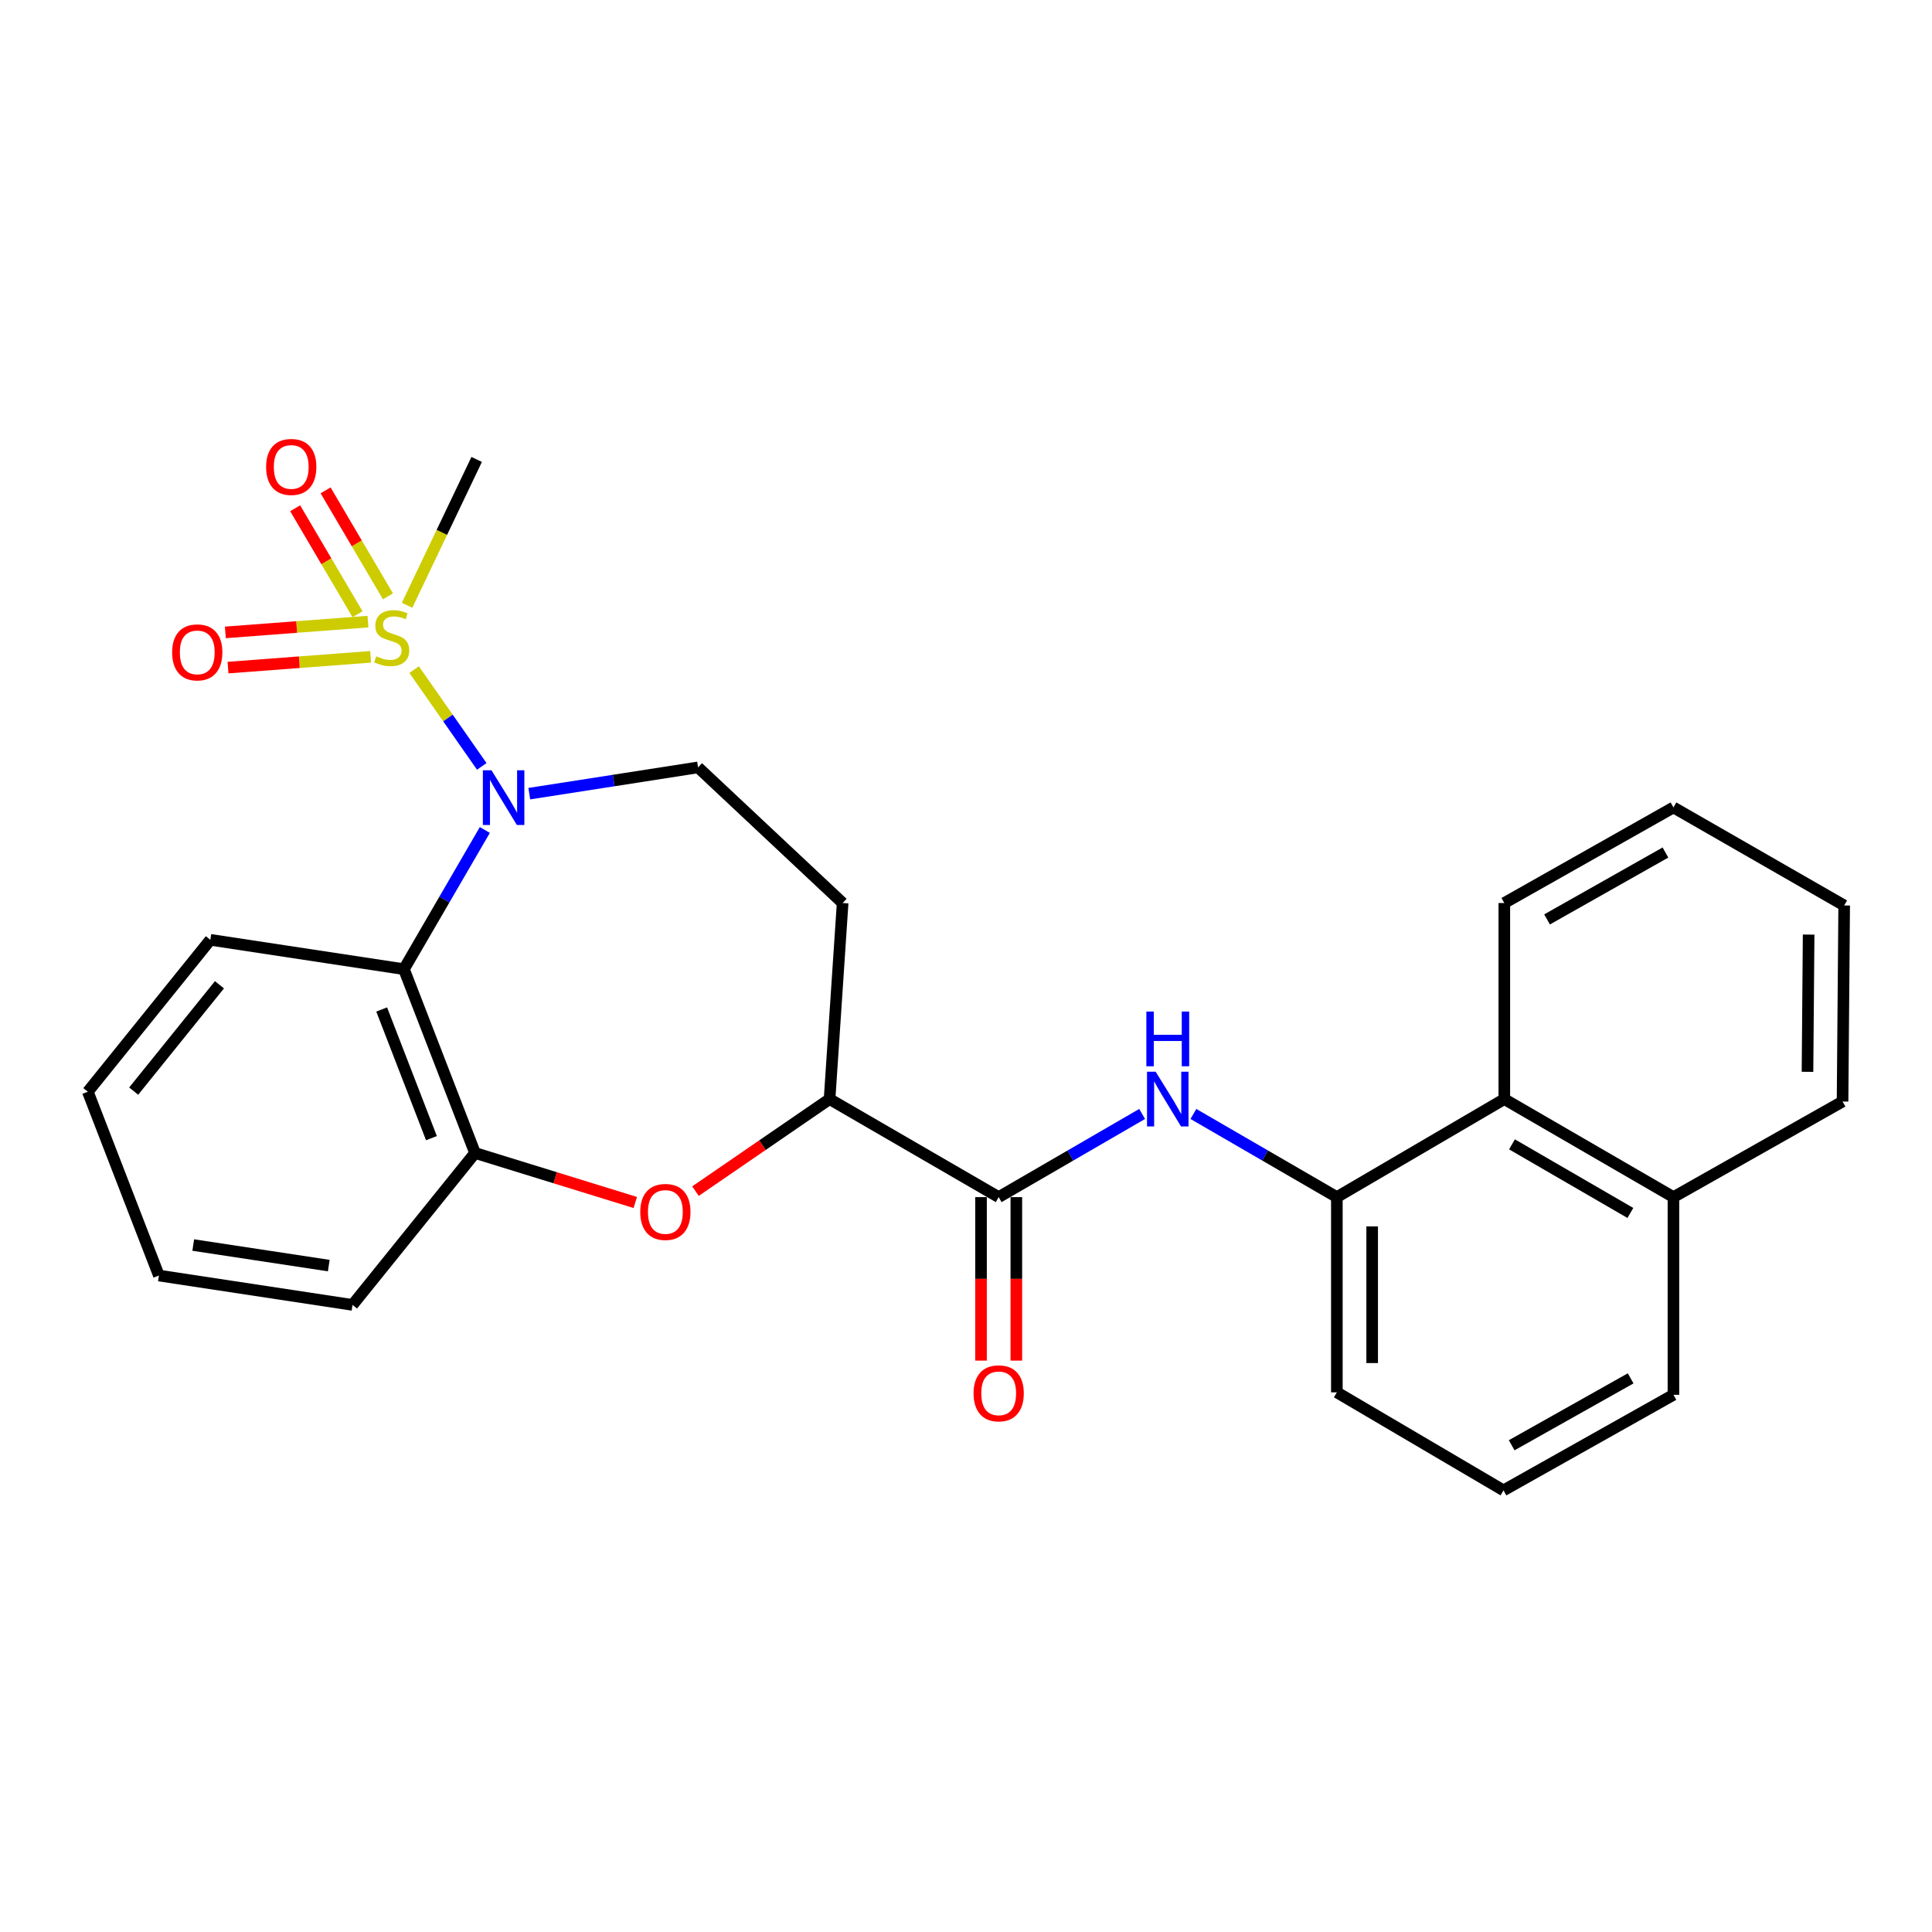 <?xml version='1.0' encoding='iso-8859-1'?>
<svg version='1.1' baseProfile='full'
              xmlns='http://www.w3.org/2000/svg'
                      xmlns:rdkit='http://www.rdkit.org/xml'
                      xmlns:xlink='http://www.w3.org/1999/xlink'
                  xml:space='preserve'
width='1000px' height='1000px' viewBox='0 0 1000 1000'>
<!-- END OF HEADER -->
<rect style='opacity:1.0;fill:#FFFFFF;stroke:none' width='1000' height='1000' x='0' y='0'> </rect>
<path class='bond-0' d='M 214.355,346.588 L 231.859,371.637' style='fill:none;fill-rule:evenodd;stroke:#CCCC00;stroke-width:6px;stroke-linecap:butt;stroke-linejoin:miter;stroke-opacity:1' />
<path class='bond-0' d='M 231.859,371.637 L 249.363,396.685' style='fill:none;fill-rule:evenodd;stroke:#0000FF;stroke-width:6px;stroke-linecap:butt;stroke-linejoin:miter;stroke-opacity:1' />
<path class='bond-9' d='M 190.454,321.743 L 153.548,324.535' style='fill:none;fill-rule:evenodd;stroke:#CCCC00;stroke-width:6px;stroke-linecap:butt;stroke-linejoin:miter;stroke-opacity:1' />
<path class='bond-9' d='M 153.548,324.535 L 116.642,327.327' style='fill:none;fill-rule:evenodd;stroke:#FF0000;stroke-width:6px;stroke-linecap:butt;stroke-linejoin:miter;stroke-opacity:1' />
<path class='bond-9' d='M 191.833,339.966 L 154.927,342.759' style='fill:none;fill-rule:evenodd;stroke:#CCCC00;stroke-width:6px;stroke-linecap:butt;stroke-linejoin:miter;stroke-opacity:1' />
<path class='bond-9' d='M 154.927,342.759 L 118.021,345.551' style='fill:none;fill-rule:evenodd;stroke:#FF0000;stroke-width:6px;stroke-linecap:butt;stroke-linejoin:miter;stroke-opacity:1' />
<path class='bond-10' d='M 200.805,308.659 L 184.666,281.234' style='fill:none;fill-rule:evenodd;stroke:#CCCC00;stroke-width:6px;stroke-linecap:butt;stroke-linejoin:miter;stroke-opacity:1' />
<path class='bond-10' d='M 184.666,281.234 L 168.527,253.809' style='fill:none;fill-rule:evenodd;stroke:#FF0000;stroke-width:6px;stroke-linecap:butt;stroke-linejoin:miter;stroke-opacity:1' />
<path class='bond-10' d='M 185.054,317.928 L 168.915,290.503' style='fill:none;fill-rule:evenodd;stroke:#CCCC00;stroke-width:6px;stroke-linecap:butt;stroke-linejoin:miter;stroke-opacity:1' />
<path class='bond-10' d='M 168.915,290.503 L 152.777,263.078' style='fill:none;fill-rule:evenodd;stroke:#FF0000;stroke-width:6px;stroke-linecap:butt;stroke-linejoin:miter;stroke-opacity:1' />
<path class='bond-14' d='M 210.701,313.304 L 228.711,275.555' style='fill:none;fill-rule:evenodd;stroke:#CCCC00;stroke-width:6px;stroke-linecap:butt;stroke-linejoin:miter;stroke-opacity:1' />
<path class='bond-14' d='M 228.711,275.555 L 246.72,237.807' style='fill:none;fill-rule:evenodd;stroke:#000000;stroke-width:6px;stroke-linecap:butt;stroke-linejoin:miter;stroke-opacity:1' />
<path class='bond-1' d='M 250.951,429.594 L 230.017,465.62' style='fill:none;fill-rule:evenodd;stroke:#0000FF;stroke-width:6px;stroke-linecap:butt;stroke-linejoin:miter;stroke-opacity:1' />
<path class='bond-1' d='M 230.017,465.62 L 209.082,501.646' style='fill:none;fill-rule:evenodd;stroke:#000000;stroke-width:6px;stroke-linecap:butt;stroke-linejoin:miter;stroke-opacity:1' />
<path class='bond-7' d='M 273.957,410.799 L 317.638,404' style='fill:none;fill-rule:evenodd;stroke:#0000FF;stroke-width:6px;stroke-linecap:butt;stroke-linejoin:miter;stroke-opacity:1' />
<path class='bond-7' d='M 317.638,404 L 361.318,397.2' style='fill:none;fill-rule:evenodd;stroke:#000000;stroke-width:6px;stroke-linecap:butt;stroke-linejoin:miter;stroke-opacity:1' />
<path class='bond-4' d='M 209.082,501.646 L 245.877,596.781' style='fill:none;fill-rule:evenodd;stroke:#000000;stroke-width:6px;stroke-linecap:butt;stroke-linejoin:miter;stroke-opacity:1' />
<path class='bond-4' d='M 197.556,522.508 L 223.313,589.103' style='fill:none;fill-rule:evenodd;stroke:#000000;stroke-width:6px;stroke-linecap:butt;stroke-linejoin:miter;stroke-opacity:1' />
<path class='bond-16' d='M 209.082,501.646 L 108.881,486.447' style='fill:none;fill-rule:evenodd;stroke:#000000;stroke-width:6px;stroke-linecap:butt;stroke-linejoin:miter;stroke-opacity:1' />
<path class='bond-2' d='M 328.815,622.406 L 287.346,609.594' style='fill:none;fill-rule:evenodd;stroke:#FF0000;stroke-width:6px;stroke-linecap:butt;stroke-linejoin:miter;stroke-opacity:1' />
<path class='bond-2' d='M 287.346,609.594 L 245.877,596.781' style='fill:none;fill-rule:evenodd;stroke:#000000;stroke-width:6px;stroke-linecap:butt;stroke-linejoin:miter;stroke-opacity:1' />
<path class='bond-27' d='M 359.97,616.529 L 394.678,592.71' style='fill:none;fill-rule:evenodd;stroke:#FF0000;stroke-width:6px;stroke-linecap:butt;stroke-linejoin:miter;stroke-opacity:1' />
<path class='bond-27' d='M 394.678,592.71 L 429.385,568.89' style='fill:none;fill-rule:evenodd;stroke:#000000;stroke-width:6px;stroke-linecap:butt;stroke-linejoin:miter;stroke-opacity:1' />
<path class='bond-3' d='M 516.915,619.625 L 429.385,568.89' style='fill:none;fill-rule:evenodd;stroke:#000000;stroke-width:6px;stroke-linecap:butt;stroke-linejoin:miter;stroke-opacity:1' />
<path class='bond-5' d='M 516.915,619.625 L 554.041,598.104' style='fill:none;fill-rule:evenodd;stroke:#000000;stroke-width:6px;stroke-linecap:butt;stroke-linejoin:miter;stroke-opacity:1' />
<path class='bond-5' d='M 554.041,598.104 L 591.166,576.582' style='fill:none;fill-rule:evenodd;stroke:#0000FF;stroke-width:6px;stroke-linecap:butt;stroke-linejoin:miter;stroke-opacity:1' />
<path class='bond-13' d='M 507.777,619.625 L 507.777,661.937' style='fill:none;fill-rule:evenodd;stroke:#000000;stroke-width:6px;stroke-linecap:butt;stroke-linejoin:miter;stroke-opacity:1' />
<path class='bond-13' d='M 507.777,661.937 L 507.777,704.249' style='fill:none;fill-rule:evenodd;stroke:#FF0000;stroke-width:6px;stroke-linecap:butt;stroke-linejoin:miter;stroke-opacity:1' />
<path class='bond-13' d='M 526.053,619.625 L 526.053,661.937' style='fill:none;fill-rule:evenodd;stroke:#000000;stroke-width:6px;stroke-linecap:butt;stroke-linejoin:miter;stroke-opacity:1' />
<path class='bond-13' d='M 526.053,661.937 L 526.053,704.249' style='fill:none;fill-rule:evenodd;stroke:#FF0000;stroke-width:6px;stroke-linecap:butt;stroke-linejoin:miter;stroke-opacity:1' />
<path class='bond-18' d='M 245.877,596.781 L 182.461,675.417' style='fill:none;fill-rule:evenodd;stroke:#000000;stroke-width:6px;stroke-linecap:butt;stroke-linejoin:miter;stroke-opacity:1' />
<path class='bond-8' d='M 617.704,576.582 L 654.83,598.104' style='fill:none;fill-rule:evenodd;stroke:#0000FF;stroke-width:6px;stroke-linecap:butt;stroke-linejoin:miter;stroke-opacity:1' />
<path class='bond-8' d='M 654.83,598.104 L 691.955,619.625' style='fill:none;fill-rule:evenodd;stroke:#000000;stroke-width:6px;stroke-linecap:butt;stroke-linejoin:miter;stroke-opacity:1' />
<path class='bond-6' d='M 429.385,568.89 L 436.147,467.399' style='fill:none;fill-rule:evenodd;stroke:#000000;stroke-width:6px;stroke-linecap:butt;stroke-linejoin:miter;stroke-opacity:1' />
<path class='bond-11' d='M 361.318,397.2 L 436.147,467.399' style='fill:none;fill-rule:evenodd;stroke:#000000;stroke-width:6px;stroke-linecap:butt;stroke-linejoin:miter;stroke-opacity:1' />
<path class='bond-12' d='M 691.955,619.625 L 778.632,568.89' style='fill:none;fill-rule:evenodd;stroke:#000000;stroke-width:6px;stroke-linecap:butt;stroke-linejoin:miter;stroke-opacity:1' />
<path class='bond-17' d='M 691.955,619.625 L 691.955,720.679' style='fill:none;fill-rule:evenodd;stroke:#000000;stroke-width:6px;stroke-linecap:butt;stroke-linejoin:miter;stroke-opacity:1' />
<path class='bond-17' d='M 710.231,634.783 L 710.231,705.521' style='fill:none;fill-rule:evenodd;stroke:#000000;stroke-width:6px;stroke-linecap:butt;stroke-linejoin:miter;stroke-opacity:1' />
<path class='bond-15' d='M 778.632,568.89 L 866.173,619.625' style='fill:none;fill-rule:evenodd;stroke:#000000;stroke-width:6px;stroke-linecap:butt;stroke-linejoin:miter;stroke-opacity:1' />
<path class='bond-15' d='M 782.599,592.312 L 843.878,627.827' style='fill:none;fill-rule:evenodd;stroke:#000000;stroke-width:6px;stroke-linecap:butt;stroke-linejoin:miter;stroke-opacity:1' />
<path class='bond-20' d='M 778.632,568.89 L 778.632,467.399' style='fill:none;fill-rule:evenodd;stroke:#000000;stroke-width:6px;stroke-linecap:butt;stroke-linejoin:miter;stroke-opacity:1' />
<path class='bond-22' d='M 866.173,619.625 L 953.703,570.149' style='fill:none;fill-rule:evenodd;stroke:#000000;stroke-width:6px;stroke-linecap:butt;stroke-linejoin:miter;stroke-opacity:1' />
<path class='bond-29' d='M 866.173,619.625 L 866.173,721.948' style='fill:none;fill-rule:evenodd;stroke:#000000;stroke-width:6px;stroke-linecap:butt;stroke-linejoin:miter;stroke-opacity:1' />
<path class='bond-23' d='M 108.881,486.447 L 45.455,565.082' style='fill:none;fill-rule:evenodd;stroke:#000000;stroke-width:6px;stroke-linecap:butt;stroke-linejoin:miter;stroke-opacity:1' />
<path class='bond-23' d='M 113.592,509.716 L 69.194,564.761' style='fill:none;fill-rule:evenodd;stroke:#000000;stroke-width:6px;stroke-linecap:butt;stroke-linejoin:miter;stroke-opacity:1' />
<path class='bond-19' d='M 691.955,720.679 L 778.206,771.414' style='fill:none;fill-rule:evenodd;stroke:#000000;stroke-width:6px;stroke-linecap:butt;stroke-linejoin:miter;stroke-opacity:1' />
<path class='bond-28' d='M 182.461,675.417 L 82.249,660.217' style='fill:none;fill-rule:evenodd;stroke:#000000;stroke-width:6px;stroke-linecap:butt;stroke-linejoin:miter;stroke-opacity:1' />
<path class='bond-28' d='M 170.17,655.068 L 100.022,644.428' style='fill:none;fill-rule:evenodd;stroke:#000000;stroke-width:6px;stroke-linecap:butt;stroke-linejoin:miter;stroke-opacity:1' />
<path class='bond-21' d='M 778.206,771.414 L 866.173,721.948' style='fill:none;fill-rule:evenodd;stroke:#000000;stroke-width:6px;stroke-linecap:butt;stroke-linejoin:miter;stroke-opacity:1' />
<path class='bond-21' d='M 782.443,748.065 L 844.02,713.438' style='fill:none;fill-rule:evenodd;stroke:#000000;stroke-width:6px;stroke-linecap:butt;stroke-linejoin:miter;stroke-opacity:1' />
<path class='bond-25' d='M 778.632,467.399 L 866.173,417.933' style='fill:none;fill-rule:evenodd;stroke:#000000;stroke-width:6px;stroke-linecap:butt;stroke-linejoin:miter;stroke-opacity:1' />
<path class='bond-25' d='M 800.754,475.89 L 862.032,441.264' style='fill:none;fill-rule:evenodd;stroke:#000000;stroke-width:6px;stroke-linecap:butt;stroke-linejoin:miter;stroke-opacity:1' />
<path class='bond-30' d='M 953.703,570.149 L 954.545,468.668' style='fill:none;fill-rule:evenodd;stroke:#000000;stroke-width:6px;stroke-linecap:butt;stroke-linejoin:miter;stroke-opacity:1' />
<path class='bond-30' d='M 935.554,554.775 L 936.144,483.739' style='fill:none;fill-rule:evenodd;stroke:#000000;stroke-width:6px;stroke-linecap:butt;stroke-linejoin:miter;stroke-opacity:1' />
<path class='bond-24' d='M 45.455,565.082 L 82.249,660.217' style='fill:none;fill-rule:evenodd;stroke:#000000;stroke-width:6px;stroke-linecap:butt;stroke-linejoin:miter;stroke-opacity:1' />
<path class='bond-26' d='M 866.173,417.933 L 954.545,468.668' style='fill:none;fill-rule:evenodd;stroke:#000000;stroke-width:6px;stroke-linecap:butt;stroke-linejoin:miter;stroke-opacity:1' />
<path  class='atom-0' d='M 194.747 339.697
Q 195.067 339.817, 196.387 340.377
Q 197.707 340.937, 199.147 341.297
Q 200.627 341.617, 202.067 341.617
Q 204.747 341.617, 206.307 340.337
Q 207.867 339.017, 207.867 336.737
Q 207.867 335.177, 207.067 334.217
Q 206.307 333.257, 205.107 332.737
Q 203.907 332.217, 201.907 331.617
Q 199.387 330.857, 197.867 330.137
Q 196.387 329.417, 195.307 327.897
Q 194.267 326.377, 194.267 323.817
Q 194.267 320.257, 196.667 318.057
Q 199.107 315.857, 203.907 315.857
Q 207.187 315.857, 210.907 317.417
L 209.987 320.497
Q 206.587 319.097, 204.027 319.097
Q 201.267 319.097, 199.747 320.257
Q 198.227 321.377, 198.267 323.337
Q 198.267 324.857, 199.027 325.777
Q 199.827 326.697, 200.947 327.217
Q 202.107 327.737, 204.027 328.337
Q 206.587 329.137, 208.107 329.937
Q 209.627 330.737, 210.707 332.377
Q 211.827 333.977, 211.827 336.737
Q 211.827 340.657, 209.187 342.777
Q 206.587 344.857, 202.227 344.857
Q 199.707 344.857, 197.787 344.297
Q 195.907 343.777, 193.667 342.857
L 194.747 339.697
' fill='#CCCC00'/>
<path  class='atom-1' d='M 254.41 398.707
L 263.69 413.707
Q 264.61 415.187, 266.09 417.867
Q 267.57 420.547, 267.65 420.707
L 267.65 398.707
L 271.41 398.707
L 271.41 427.027
L 267.53 427.027
L 257.57 410.627
Q 256.41 408.707, 255.17 406.507
Q 253.97 404.307, 253.61 403.627
L 253.61 427.027
L 249.93 427.027
L 249.93 398.707
L 254.41 398.707
' fill='#0000FF'/>
<path  class='atom-3' d='M 331.393 627.3
Q 331.393 620.5, 334.753 616.7
Q 338.113 612.9, 344.393 612.9
Q 350.673 612.9, 354.033 616.7
Q 357.393 620.5, 357.393 627.3
Q 357.393 634.18, 353.993 638.1
Q 350.593 641.98, 344.393 641.98
Q 338.153 641.98, 334.753 638.1
Q 331.393 634.22, 331.393 627.3
M 344.393 638.78
Q 348.713 638.78, 351.033 635.9
Q 353.393 632.98, 353.393 627.3
Q 353.393 621.74, 351.033 618.94
Q 348.713 616.1, 344.393 616.1
Q 340.073 616.1, 337.713 618.9
Q 335.393 621.7, 335.393 627.3
Q 335.393 633.02, 337.713 635.9
Q 340.073 638.78, 344.393 638.78
' fill='#FF0000'/>
<path  class='atom-6' d='M 598.175 554.73
L 607.455 569.73
Q 608.375 571.21, 609.855 573.89
Q 611.335 576.57, 611.415 576.73
L 611.415 554.73
L 615.175 554.73
L 615.175 583.05
L 611.295 583.05
L 601.335 566.65
Q 600.175 564.73, 598.935 562.53
Q 597.735 560.33, 597.375 559.65
L 597.375 583.05
L 593.695 583.05
L 593.695 554.73
L 598.175 554.73
' fill='#0000FF'/>
<path  class='atom-6' d='M 593.355 523.578
L 597.195 523.578
L 597.195 535.618
L 611.675 535.618
L 611.675 523.578
L 615.515 523.578
L 615.515 551.898
L 611.675 551.898
L 611.675 538.818
L 597.195 538.818
L 597.195 551.898
L 593.355 551.898
L 593.355 523.578
' fill='#0000FF'/>
<path  class='atom-10' d='M 89.099 337.671
Q 89.099 330.871, 92.459 327.071
Q 95.819 323.271, 102.099 323.271
Q 108.379 323.271, 111.739 327.071
Q 115.099 330.871, 115.099 337.671
Q 115.099 344.551, 111.699 348.471
Q 108.299 352.351, 102.099 352.351
Q 95.859 352.351, 92.459 348.471
Q 89.099 344.591, 89.099 337.671
M 102.099 349.151
Q 106.419 349.151, 108.739 346.271
Q 111.099 343.351, 111.099 337.671
Q 111.099 332.111, 108.739 329.311
Q 106.419 326.471, 102.099 326.471
Q 97.779 326.471, 95.419 329.271
Q 93.099 332.071, 93.099 337.671
Q 93.099 343.391, 95.419 346.271
Q 97.779 349.151, 102.099 349.151
' fill='#FF0000'/>
<path  class='atom-11' d='M 137.742 241.684
Q 137.742 234.884, 141.102 231.084
Q 144.462 227.284, 150.742 227.284
Q 157.022 227.284, 160.382 231.084
Q 163.742 234.884, 163.742 241.684
Q 163.742 248.564, 160.342 252.484
Q 156.942 256.364, 150.742 256.364
Q 144.502 256.364, 141.102 252.484
Q 137.742 248.604, 137.742 241.684
M 150.742 253.164
Q 155.062 253.164, 157.382 250.284
Q 159.742 247.364, 159.742 241.684
Q 159.742 236.124, 157.382 233.324
Q 155.062 230.484, 150.742 230.484
Q 146.422 230.484, 144.062 233.284
Q 141.742 236.084, 141.742 241.684
Q 141.742 247.404, 144.062 250.284
Q 146.422 253.164, 150.742 253.164
' fill='#FF0000'/>
<path  class='atom-14' d='M 503.915 721.186
Q 503.915 714.386, 507.275 710.586
Q 510.635 706.786, 516.915 706.786
Q 523.195 706.786, 526.555 710.586
Q 529.915 714.386, 529.915 721.186
Q 529.915 728.066, 526.515 731.986
Q 523.115 735.866, 516.915 735.866
Q 510.675 735.866, 507.275 731.986
Q 503.915 728.106, 503.915 721.186
M 516.915 732.666
Q 521.235 732.666, 523.555 729.786
Q 525.915 726.866, 525.915 721.186
Q 525.915 715.626, 523.555 712.826
Q 521.235 709.986, 516.915 709.986
Q 512.595 709.986, 510.235 712.786
Q 507.915 715.586, 507.915 721.186
Q 507.915 726.906, 510.235 729.786
Q 512.595 732.666, 516.915 732.666
' fill='#FF0000'/>
</svg>
